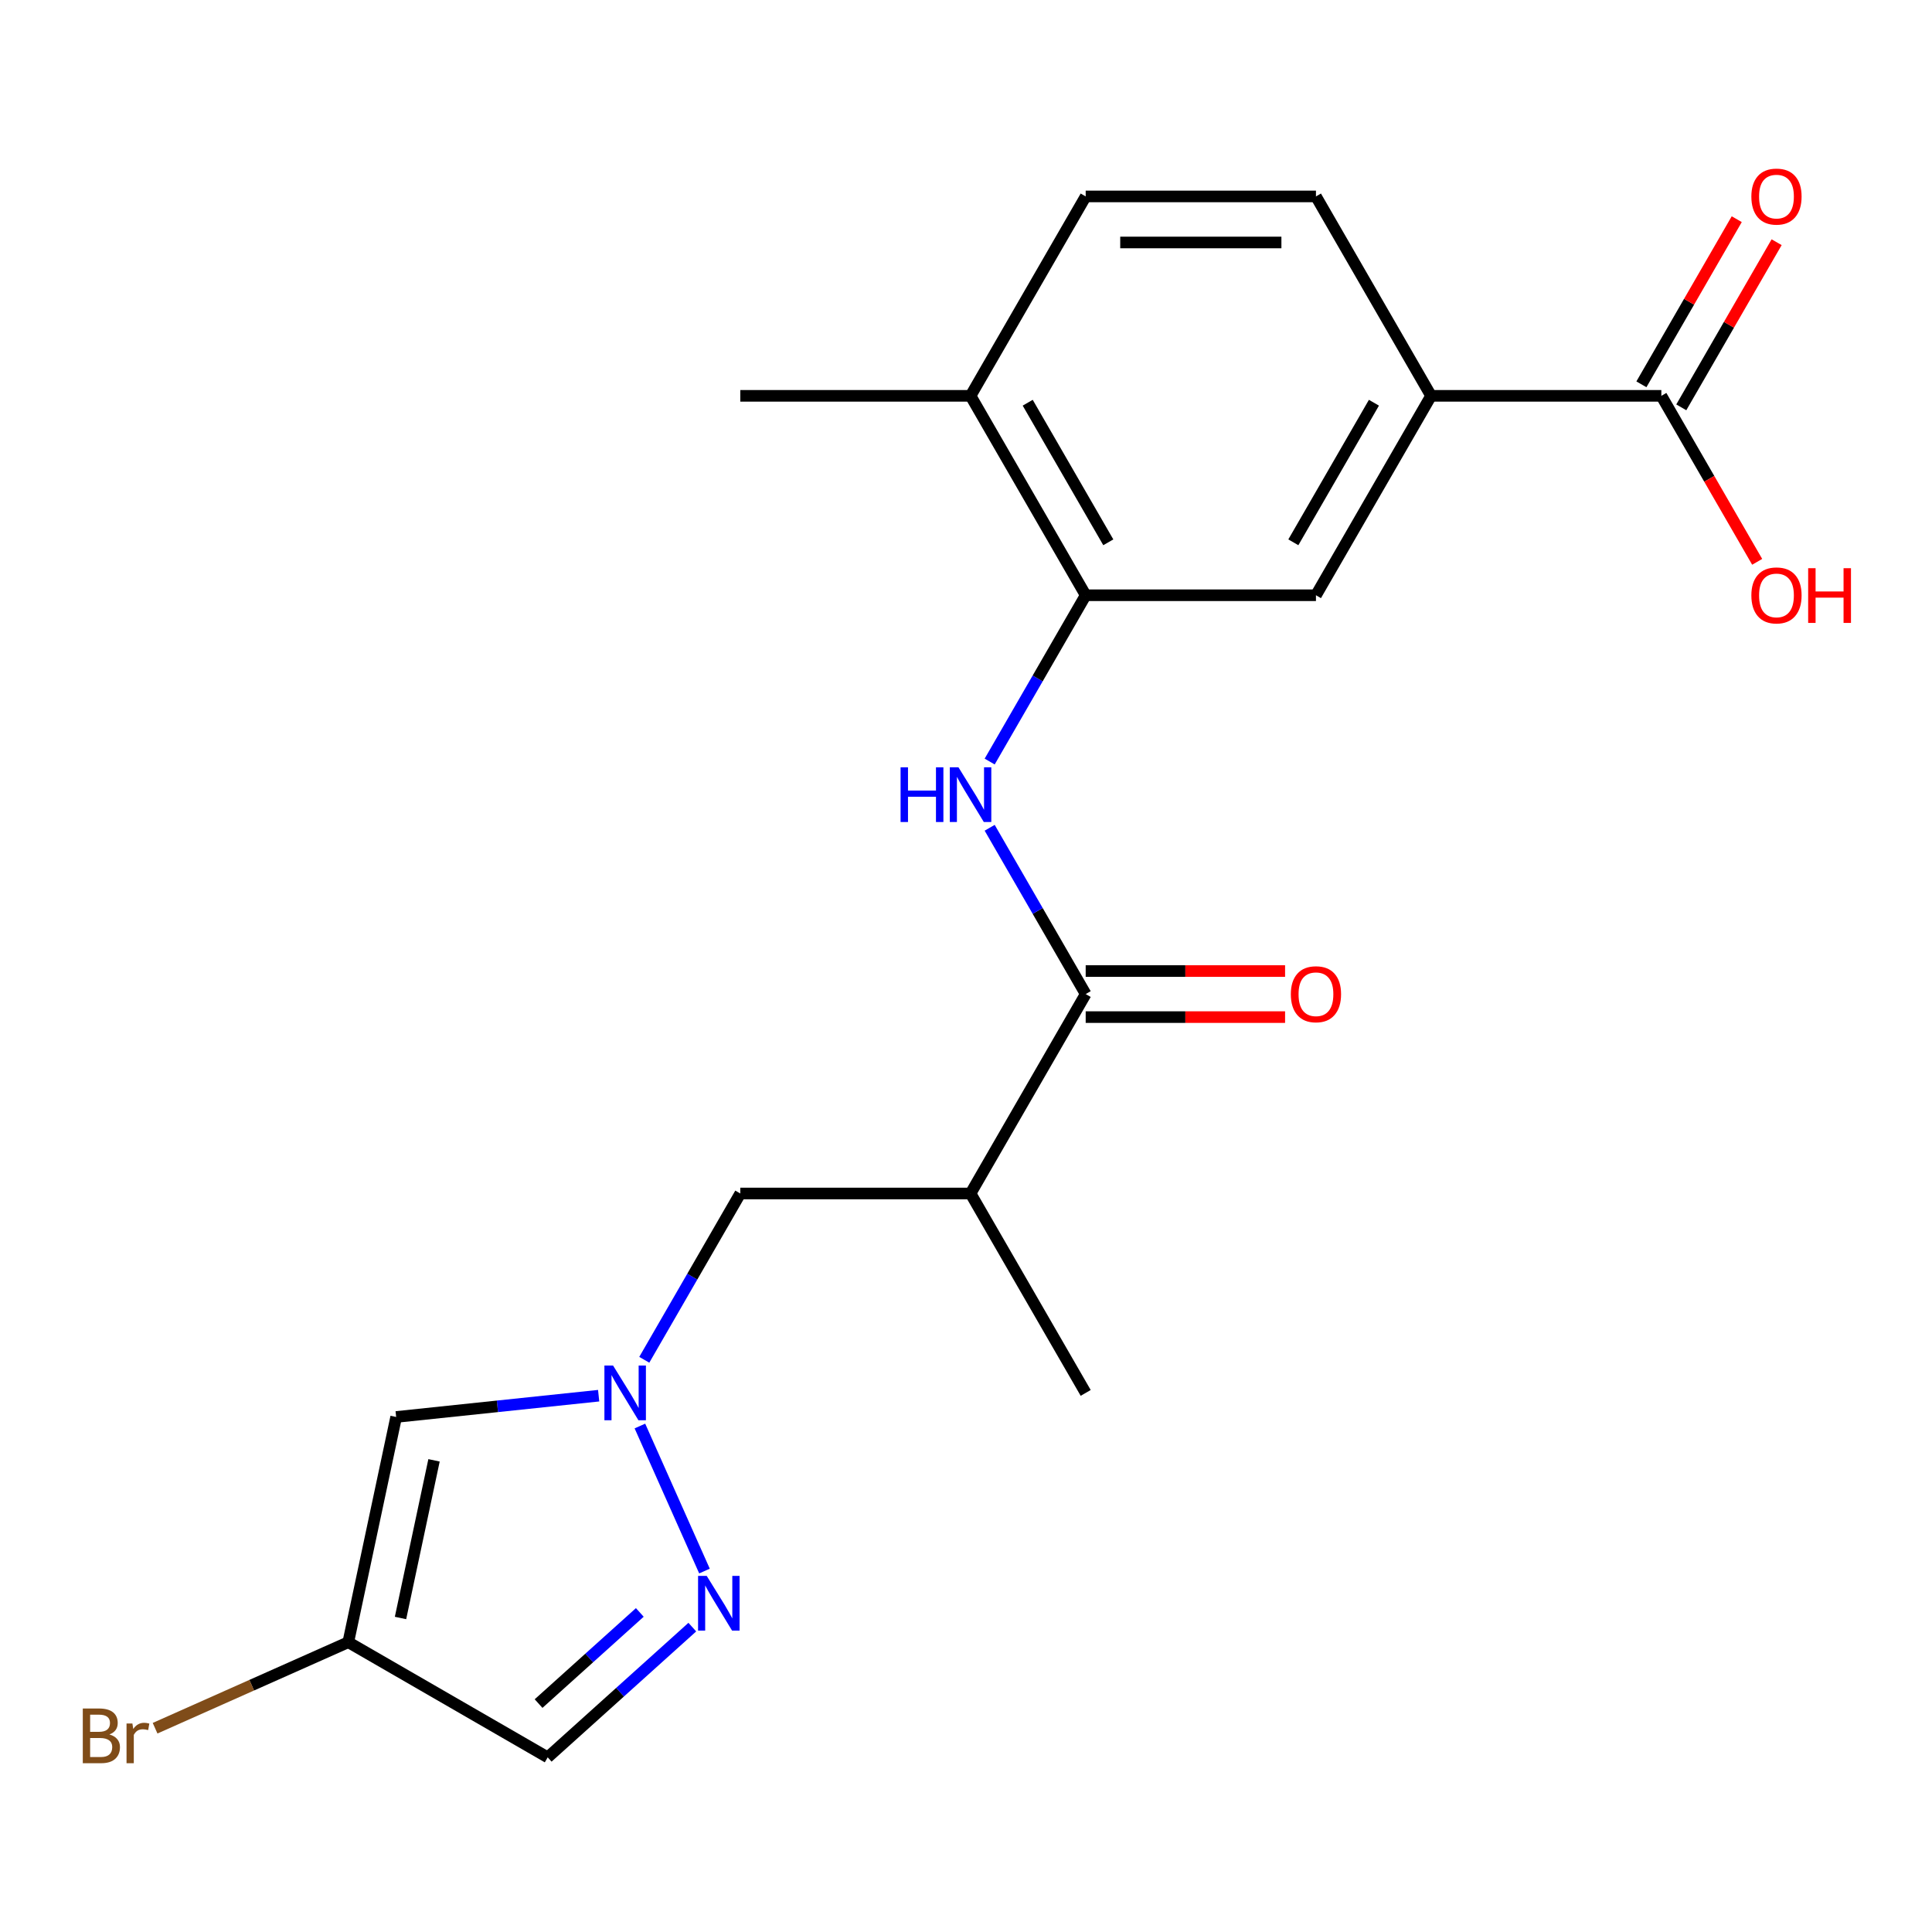 <?xml version='1.0' encoding='iso-8859-1'?>
<svg version='1.1' baseProfile='full'
              xmlns='http://www.w3.org/2000/svg'
                      xmlns:rdkit='http://www.rdkit.org/xml'
                      xmlns:xlink='http://www.w3.org/1999/xlink'
                  xml:space='preserve'
width='1000px' height='1000px' viewBox='0 0 1000 1000'>
<!-- END OF HEADER -->
<rect style='opacity:1.0;fill:#FFFFFF;stroke:none' width='1000' height='1000' x='0' y='0'> </rect>
<path class='bond-0' d='M 331.214,738.104 L 364.637,813.173' style='fill:none;fill-rule:evenodd;stroke:#0000FF;stroke-width:6px;stroke-linecap:butt;stroke-linejoin:miter;stroke-opacity:1' />
<path class='bond-3' d='M 309.863,722.406 L 257.458,727.914' style='fill:none;fill-rule:evenodd;stroke:#0000FF;stroke-width:6px;stroke-linecap:butt;stroke-linejoin:miter;stroke-opacity:1' />
<path class='bond-3' d='M 257.458,727.914 L 205.052,733.422' style='fill:none;fill-rule:evenodd;stroke:#000000;stroke-width:6px;stroke-linecap:butt;stroke-linejoin:miter;stroke-opacity:1' />
<path class='bond-11' d='M 333.478,703.824 L 358.326,660.786' style='fill:none;fill-rule:evenodd;stroke:#0000FF;stroke-width:6px;stroke-linecap:butt;stroke-linejoin:miter;stroke-opacity:1' />
<path class='bond-11' d='M 358.326,660.786 L 383.175,617.748' style='fill:none;fill-rule:evenodd;stroke:#000000;stroke-width:6px;stroke-linecap:butt;stroke-linejoin:miter;stroke-opacity:1' />
<path class='bond-7' d='M 358.339,842.197 L 320.914,875.895' style='fill:none;fill-rule:evenodd;stroke:#0000FF;stroke-width:6px;stroke-linecap:butt;stroke-linejoin:miter;stroke-opacity:1' />
<path class='bond-7' d='M 320.914,875.895 L 283.488,909.593' style='fill:none;fill-rule:evenodd;stroke:#000000;stroke-width:6px;stroke-linecap:butt;stroke-linejoin:miter;stroke-opacity:1' />
<path class='bond-7' d='M 331.162,834.592 L 304.964,858.181' style='fill:none;fill-rule:evenodd;stroke:#0000FF;stroke-width:6px;stroke-linecap:butt;stroke-linejoin:miter;stroke-opacity:1' />
<path class='bond-7' d='M 304.964,858.181 L 278.766,881.77' style='fill:none;fill-rule:evenodd;stroke:#000000;stroke-width:6px;stroke-linecap:butt;stroke-linejoin:miter;stroke-opacity:1' />
<path class='bond-1' d='M 561.95,514.532 L 502.358,617.748' style='fill:none;fill-rule:evenodd;stroke:#000000;stroke-width:6px;stroke-linecap:butt;stroke-linejoin:miter;stroke-opacity:1' />
<path class='bond-2' d='M 561.95,514.532 L 537.102,471.494' style='fill:none;fill-rule:evenodd;stroke:#000000;stroke-width:6px;stroke-linecap:butt;stroke-linejoin:miter;stroke-opacity:1' />
<path class='bond-2' d='M 537.102,471.494 L 512.254,428.456' style='fill:none;fill-rule:evenodd;stroke:#0000FF;stroke-width:6px;stroke-linecap:butt;stroke-linejoin:miter;stroke-opacity:1' />
<path class='bond-13' d='M 561.95,526.45 L 613.552,526.45' style='fill:none;fill-rule:evenodd;stroke:#000000;stroke-width:6px;stroke-linecap:butt;stroke-linejoin:miter;stroke-opacity:1' />
<path class='bond-13' d='M 613.552,526.45 L 665.154,526.45' style='fill:none;fill-rule:evenodd;stroke:#FF0000;stroke-width:6px;stroke-linecap:butt;stroke-linejoin:miter;stroke-opacity:1' />
<path class='bond-13' d='M 561.95,502.614 L 613.552,502.614' style='fill:none;fill-rule:evenodd;stroke:#000000;stroke-width:6px;stroke-linecap:butt;stroke-linejoin:miter;stroke-opacity:1' />
<path class='bond-13' d='M 613.552,502.614 L 665.154,502.614' style='fill:none;fill-rule:evenodd;stroke:#FF0000;stroke-width:6px;stroke-linecap:butt;stroke-linejoin:miter;stroke-opacity:1' />
<path class='bond-4' d='M 512.254,394.176 L 537.102,351.138' style='fill:none;fill-rule:evenodd;stroke:#0000FF;stroke-width:6px;stroke-linecap:butt;stroke-linejoin:miter;stroke-opacity:1' />
<path class='bond-4' d='M 537.102,351.138 L 561.95,308.1' style='fill:none;fill-rule:evenodd;stroke:#000000;stroke-width:6px;stroke-linecap:butt;stroke-linejoin:miter;stroke-opacity:1' />
<path class='bond-6' d='M 205.052,733.422 L 180.272,850.001' style='fill:none;fill-rule:evenodd;stroke:#000000;stroke-width:6px;stroke-linecap:butt;stroke-linejoin:miter;stroke-opacity:1' />
<path class='bond-6' d='M 224.651,755.865 L 207.305,837.47' style='fill:none;fill-rule:evenodd;stroke:#000000;stroke-width:6px;stroke-linecap:butt;stroke-linejoin:miter;stroke-opacity:1' />
<path class='bond-10' d='M 561.95,308.1 L 681.134,308.1' style='fill:none;fill-rule:evenodd;stroke:#000000;stroke-width:6px;stroke-linecap:butt;stroke-linejoin:miter;stroke-opacity:1' />
<path class='bond-12' d='M 561.95,308.1 L 502.358,204.884' style='fill:none;fill-rule:evenodd;stroke:#000000;stroke-width:6px;stroke-linecap:butt;stroke-linejoin:miter;stroke-opacity:1' />
<path class='bond-12' d='M 573.654,280.699 L 531.94,208.448' style='fill:none;fill-rule:evenodd;stroke:#000000;stroke-width:6px;stroke-linecap:butt;stroke-linejoin:miter;stroke-opacity:1' />
<path class='bond-5' d='M 502.358,617.748 L 383.175,617.748' style='fill:none;fill-rule:evenodd;stroke:#000000;stroke-width:6px;stroke-linecap:butt;stroke-linejoin:miter;stroke-opacity:1' />
<path class='bond-19' d='M 502.358,617.748 L 561.95,720.964' style='fill:none;fill-rule:evenodd;stroke:#000000;stroke-width:6px;stroke-linecap:butt;stroke-linejoin:miter;stroke-opacity:1' />
<path class='bond-17' d='M 180.272,850.001 L 130.272,872.263' style='fill:none;fill-rule:evenodd;stroke:#000000;stroke-width:6px;stroke-linecap:butt;stroke-linejoin:miter;stroke-opacity:1' />
<path class='bond-17' d='M 130.272,872.263 L 80.272,894.524' style='fill:none;fill-rule:evenodd;stroke:#7F4C19;stroke-width:6px;stroke-linecap:butt;stroke-linejoin:miter;stroke-opacity:1' />
<path class='bond-21' d='M 180.272,850.001 L 283.488,909.593' style='fill:none;fill-rule:evenodd;stroke:#000000;stroke-width:6px;stroke-linecap:butt;stroke-linejoin:miter;stroke-opacity:1' />
<path class='bond-8' d='M 859.909,204.884 L 740.725,204.884' style='fill:none;fill-rule:evenodd;stroke:#000000;stroke-width:6px;stroke-linecap:butt;stroke-linejoin:miter;stroke-opacity:1' />
<path class='bond-14' d='M 870.231,210.843 L 894.906,168.105' style='fill:none;fill-rule:evenodd;stroke:#000000;stroke-width:6px;stroke-linecap:butt;stroke-linejoin:miter;stroke-opacity:1' />
<path class='bond-14' d='M 894.906,168.105 L 919.58,125.367' style='fill:none;fill-rule:evenodd;stroke:#FF0000;stroke-width:6px;stroke-linecap:butt;stroke-linejoin:miter;stroke-opacity:1' />
<path class='bond-14' d='M 849.587,198.925 L 874.262,156.186' style='fill:none;fill-rule:evenodd;stroke:#000000;stroke-width:6px;stroke-linecap:butt;stroke-linejoin:miter;stroke-opacity:1' />
<path class='bond-14' d='M 874.262,156.186 L 898.937,113.448' style='fill:none;fill-rule:evenodd;stroke:#FF0000;stroke-width:6px;stroke-linecap:butt;stroke-linejoin:miter;stroke-opacity:1' />
<path class='bond-18' d='M 859.909,204.884 L 884.711,247.842' style='fill:none;fill-rule:evenodd;stroke:#000000;stroke-width:6px;stroke-linecap:butt;stroke-linejoin:miter;stroke-opacity:1' />
<path class='bond-18' d='M 884.711,247.842 L 909.513,290.8' style='fill:none;fill-rule:evenodd;stroke:#FF0000;stroke-width:6px;stroke-linecap:butt;stroke-linejoin:miter;stroke-opacity:1' />
<path class='bond-9' d='M 740.725,204.884 L 681.134,308.1' style='fill:none;fill-rule:evenodd;stroke:#000000;stroke-width:6px;stroke-linecap:butt;stroke-linejoin:miter;stroke-opacity:1' />
<path class='bond-9' d='M 711.143,208.448 L 669.429,280.699' style='fill:none;fill-rule:evenodd;stroke:#000000;stroke-width:6px;stroke-linecap:butt;stroke-linejoin:miter;stroke-opacity:1' />
<path class='bond-22' d='M 740.725,204.884 L 681.134,101.668' style='fill:none;fill-rule:evenodd;stroke:#000000;stroke-width:6px;stroke-linecap:butt;stroke-linejoin:miter;stroke-opacity:1' />
<path class='bond-16' d='M 502.358,204.884 L 561.95,101.668' style='fill:none;fill-rule:evenodd;stroke:#000000;stroke-width:6px;stroke-linecap:butt;stroke-linejoin:miter;stroke-opacity:1' />
<path class='bond-20' d='M 502.358,204.884 L 383.175,204.884' style='fill:none;fill-rule:evenodd;stroke:#000000;stroke-width:6px;stroke-linecap:butt;stroke-linejoin:miter;stroke-opacity:1' />
<path class='bond-15' d='M 681.134,101.668 L 561.95,101.668' style='fill:none;fill-rule:evenodd;stroke:#000000;stroke-width:6px;stroke-linecap:butt;stroke-linejoin:miter;stroke-opacity:1' />
<path class='bond-15' d='M 663.256,125.505 L 579.827,125.505' style='fill:none;fill-rule:evenodd;stroke:#000000;stroke-width:6px;stroke-linecap:butt;stroke-linejoin:miter;stroke-opacity:1' />
<path  class='atom-0' d='M 317.323 706.804
L 326.603 721.804
Q 327.523 723.284, 329.003 725.964
Q 330.483 728.644, 330.563 728.804
L 330.563 706.804
L 334.323 706.804
L 334.323 735.124
L 330.443 735.124
L 320.483 718.724
Q 319.323 716.804, 318.083 714.604
Q 316.883 712.404, 316.523 711.724
L 316.523 735.124
L 312.843 735.124
L 312.843 706.804
L 317.323 706.804
' fill='#0000FF'/>
<path  class='atom-1' d='M 365.799 815.684
L 375.079 830.684
Q 375.999 832.164, 377.479 834.844
Q 378.959 837.524, 379.039 837.684
L 379.039 815.684
L 382.799 815.684
L 382.799 844.004
L 378.919 844.004
L 368.959 827.604
Q 367.799 825.684, 366.559 823.484
Q 365.359 821.284, 364.999 820.604
L 364.999 844.004
L 361.319 844.004
L 361.319 815.684
L 365.799 815.684
' fill='#0000FF'/>
<path  class='atom-3' d='M 466.138 397.156
L 469.978 397.156
L 469.978 409.196
L 484.458 409.196
L 484.458 397.156
L 488.298 397.156
L 488.298 425.476
L 484.458 425.476
L 484.458 412.396
L 469.978 412.396
L 469.978 425.476
L 466.138 425.476
L 466.138 397.156
' fill='#0000FF'/>
<path  class='atom-3' d='M 496.098 397.156
L 505.378 412.156
Q 506.298 413.636, 507.778 416.316
Q 509.258 418.996, 509.338 419.156
L 509.338 397.156
L 513.098 397.156
L 513.098 425.476
L 509.218 425.476
L 499.258 409.076
Q 498.098 407.156, 496.858 404.956
Q 495.658 402.756, 495.298 402.076
L 495.298 425.476
L 491.618 425.476
L 491.618 397.156
L 496.098 397.156
' fill='#0000FF'/>
<path  class='atom-14' d='M 668.134 514.612
Q 668.134 507.812, 671.494 504.012
Q 674.854 500.212, 681.134 500.212
Q 687.414 500.212, 690.774 504.012
Q 694.134 507.812, 694.134 514.612
Q 694.134 521.492, 690.734 525.412
Q 687.334 529.292, 681.134 529.292
Q 674.894 529.292, 671.494 525.412
Q 668.134 521.532, 668.134 514.612
M 681.134 526.092
Q 685.454 526.092, 687.774 523.212
Q 690.134 520.292, 690.134 514.612
Q 690.134 509.052, 687.774 506.252
Q 685.454 503.412, 681.134 503.412
Q 676.814 503.412, 674.454 506.212
Q 672.134 509.012, 672.134 514.612
Q 672.134 520.332, 674.454 523.212
Q 676.814 526.092, 681.134 526.092
' fill='#FF0000'/>
<path  class='atom-15' d='M 906.501 101.748
Q 906.501 94.948, 909.861 91.148
Q 913.221 87.348, 919.501 87.348
Q 925.781 87.348, 929.141 91.148
Q 932.501 94.948, 932.501 101.748
Q 932.501 108.628, 929.101 112.548
Q 925.701 116.428, 919.501 116.428
Q 913.261 116.428, 909.861 112.548
Q 906.501 108.668, 906.501 101.748
M 919.501 113.228
Q 923.821 113.228, 926.141 110.348
Q 928.501 107.428, 928.501 101.748
Q 928.501 96.188, 926.141 93.388
Q 923.821 90.548, 919.501 90.548
Q 915.181 90.548, 912.821 93.348
Q 910.501 96.148, 910.501 101.748
Q 910.501 107.468, 912.821 110.348
Q 915.181 113.228, 919.501 113.228
' fill='#FF0000'/>
<path  class='atom-18' d='M 56.613 897.758
Q 59.333 898.518, 60.693 900.198
Q 62.093 901.838, 62.093 904.278
Q 62.093 908.198, 59.573 910.438
Q 57.093 912.638, 52.373 912.638
L 42.853 912.638
L 42.853 884.318
L 51.213 884.318
Q 56.053 884.318, 58.493 886.278
Q 60.933 888.238, 60.933 891.838
Q 60.933 896.118, 56.613 897.758
M 46.653 887.518
L 46.653 896.398
L 51.213 896.398
Q 54.013 896.398, 55.453 895.278
Q 56.933 894.118, 56.933 891.838
Q 56.933 887.518, 51.213 887.518
L 46.653 887.518
M 52.373 909.438
Q 55.133 909.438, 56.613 908.118
Q 58.093 906.798, 58.093 904.278
Q 58.093 901.958, 56.453 900.798
Q 54.853 899.598, 51.773 899.598
L 46.653 899.598
L 46.653 909.438
L 52.373 909.438
' fill='#7F4C19'/>
<path  class='atom-18' d='M 68.533 892.078
L 68.973 894.918
Q 71.133 891.718, 74.653 891.718
Q 75.773 891.718, 77.293 892.118
L 76.693 895.478
Q 74.973 895.078, 74.013 895.078
Q 72.333 895.078, 71.213 895.758
Q 70.133 896.398, 69.253 897.958
L 69.253 912.638
L 65.493 912.638
L 65.493 892.078
L 68.533 892.078
' fill='#7F4C19'/>
<path  class='atom-19' d='M 906.501 308.18
Q 906.501 301.38, 909.861 297.58
Q 913.221 293.78, 919.501 293.78
Q 925.781 293.78, 929.141 297.58
Q 932.501 301.38, 932.501 308.18
Q 932.501 315.06, 929.101 318.98
Q 925.701 322.86, 919.501 322.86
Q 913.261 322.86, 909.861 318.98
Q 906.501 315.1, 906.501 308.18
M 919.501 319.66
Q 923.821 319.66, 926.141 316.78
Q 928.501 313.86, 928.501 308.18
Q 928.501 302.62, 926.141 299.82
Q 923.821 296.98, 919.501 296.98
Q 915.181 296.98, 912.821 299.78
Q 910.501 302.58, 910.501 308.18
Q 910.501 313.9, 912.821 316.78
Q 915.181 319.66, 919.501 319.66
' fill='#FF0000'/>
<path  class='atom-19' d='M 935.901 294.1
L 939.741 294.1
L 939.741 306.14
L 954.221 306.14
L 954.221 294.1
L 958.061 294.1
L 958.061 322.42
L 954.221 322.42
L 954.221 309.34
L 939.741 309.34
L 939.741 322.42
L 935.901 322.42
L 935.901 294.1
' fill='#FF0000'/>
</svg>

